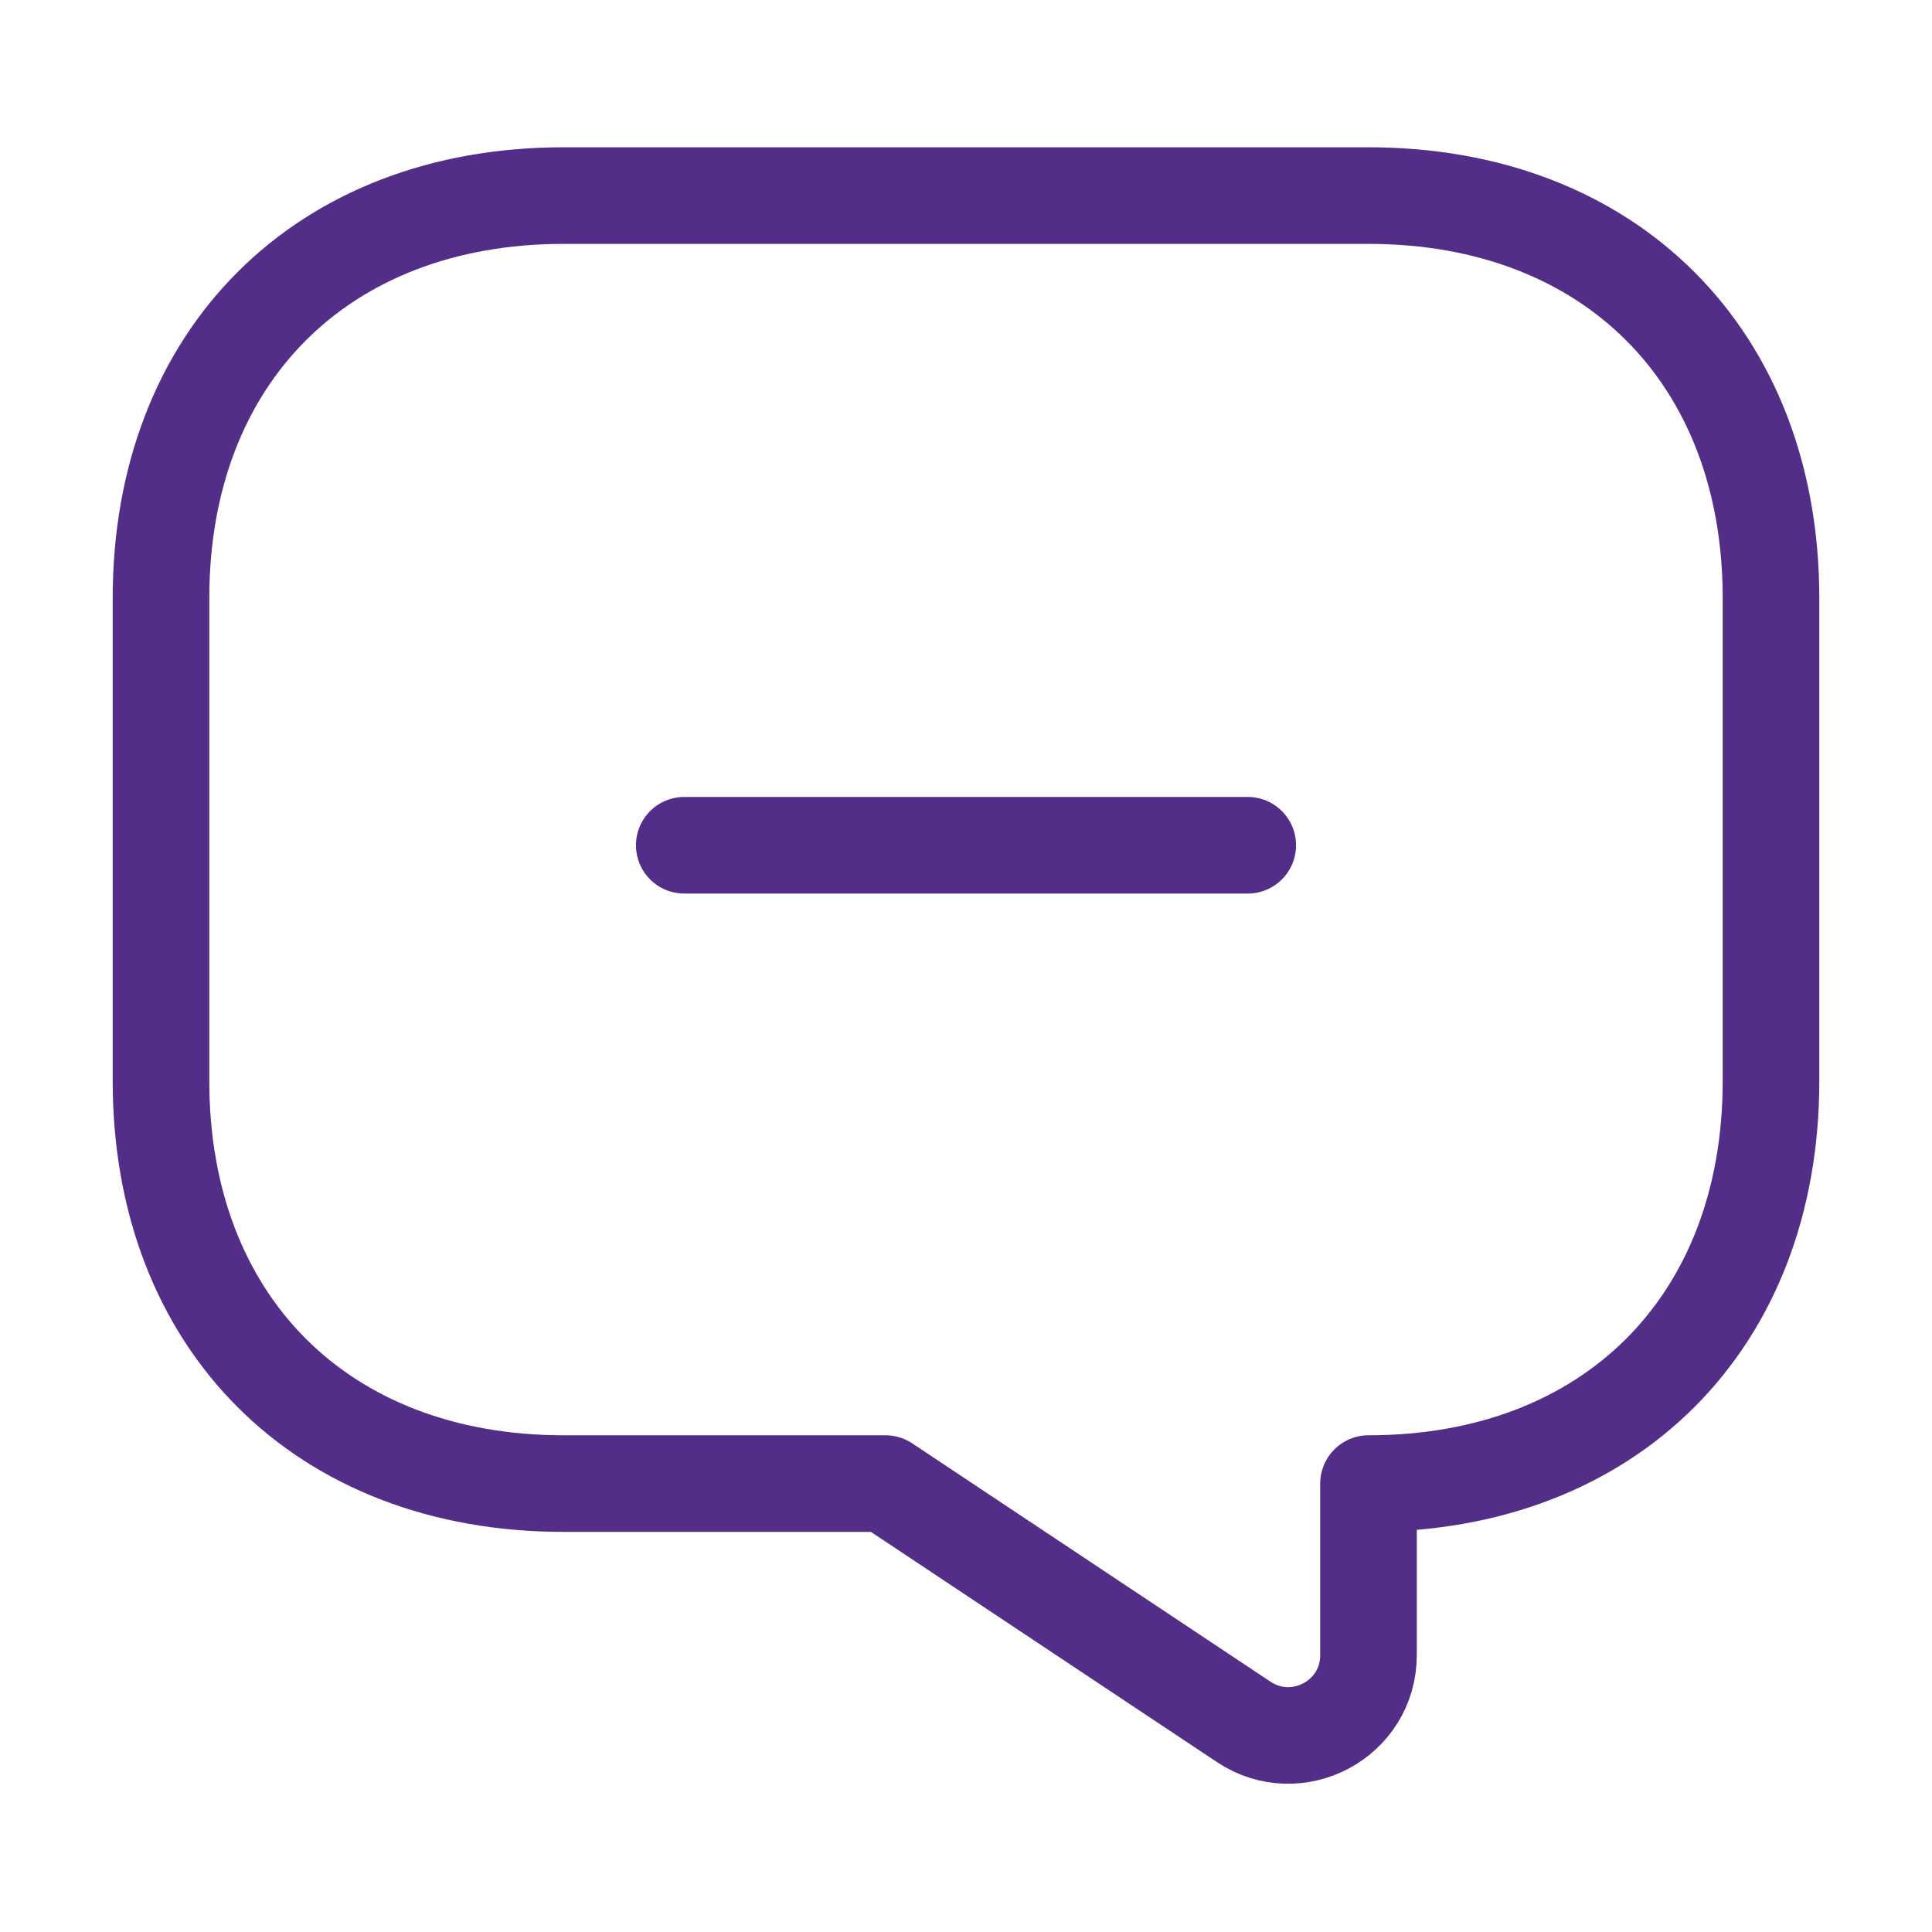 <svg width="30" height="30" viewBox="0 0 30 30" fill="none" xmlns="http://www.w3.org/2000/svg">
<path d="M10.625 13.125H19.375" stroke="#532E88" stroke-width="1.5" stroke-miterlimit="10" stroke-linecap="round" stroke-linejoin="round"/>
<path d="M8.75 23.037H13.75L19.312 26.737C20.137 27.287 21.25 26.7 21.25 25.7V23.037C25 23.037 27.5 20.537 27.5 16.787V9.287C27.5 5.537 25 3.037 21.25 3.037H8.75C5 3.037 2.5 5.537 2.5 9.287V16.787C2.5 20.537 5 23.037 8.75 23.037Z" stroke="#532E88" stroke-width="1.5" stroke-miterlimit="10" stroke-linecap="round" stroke-linejoin="round"/>
</svg>
